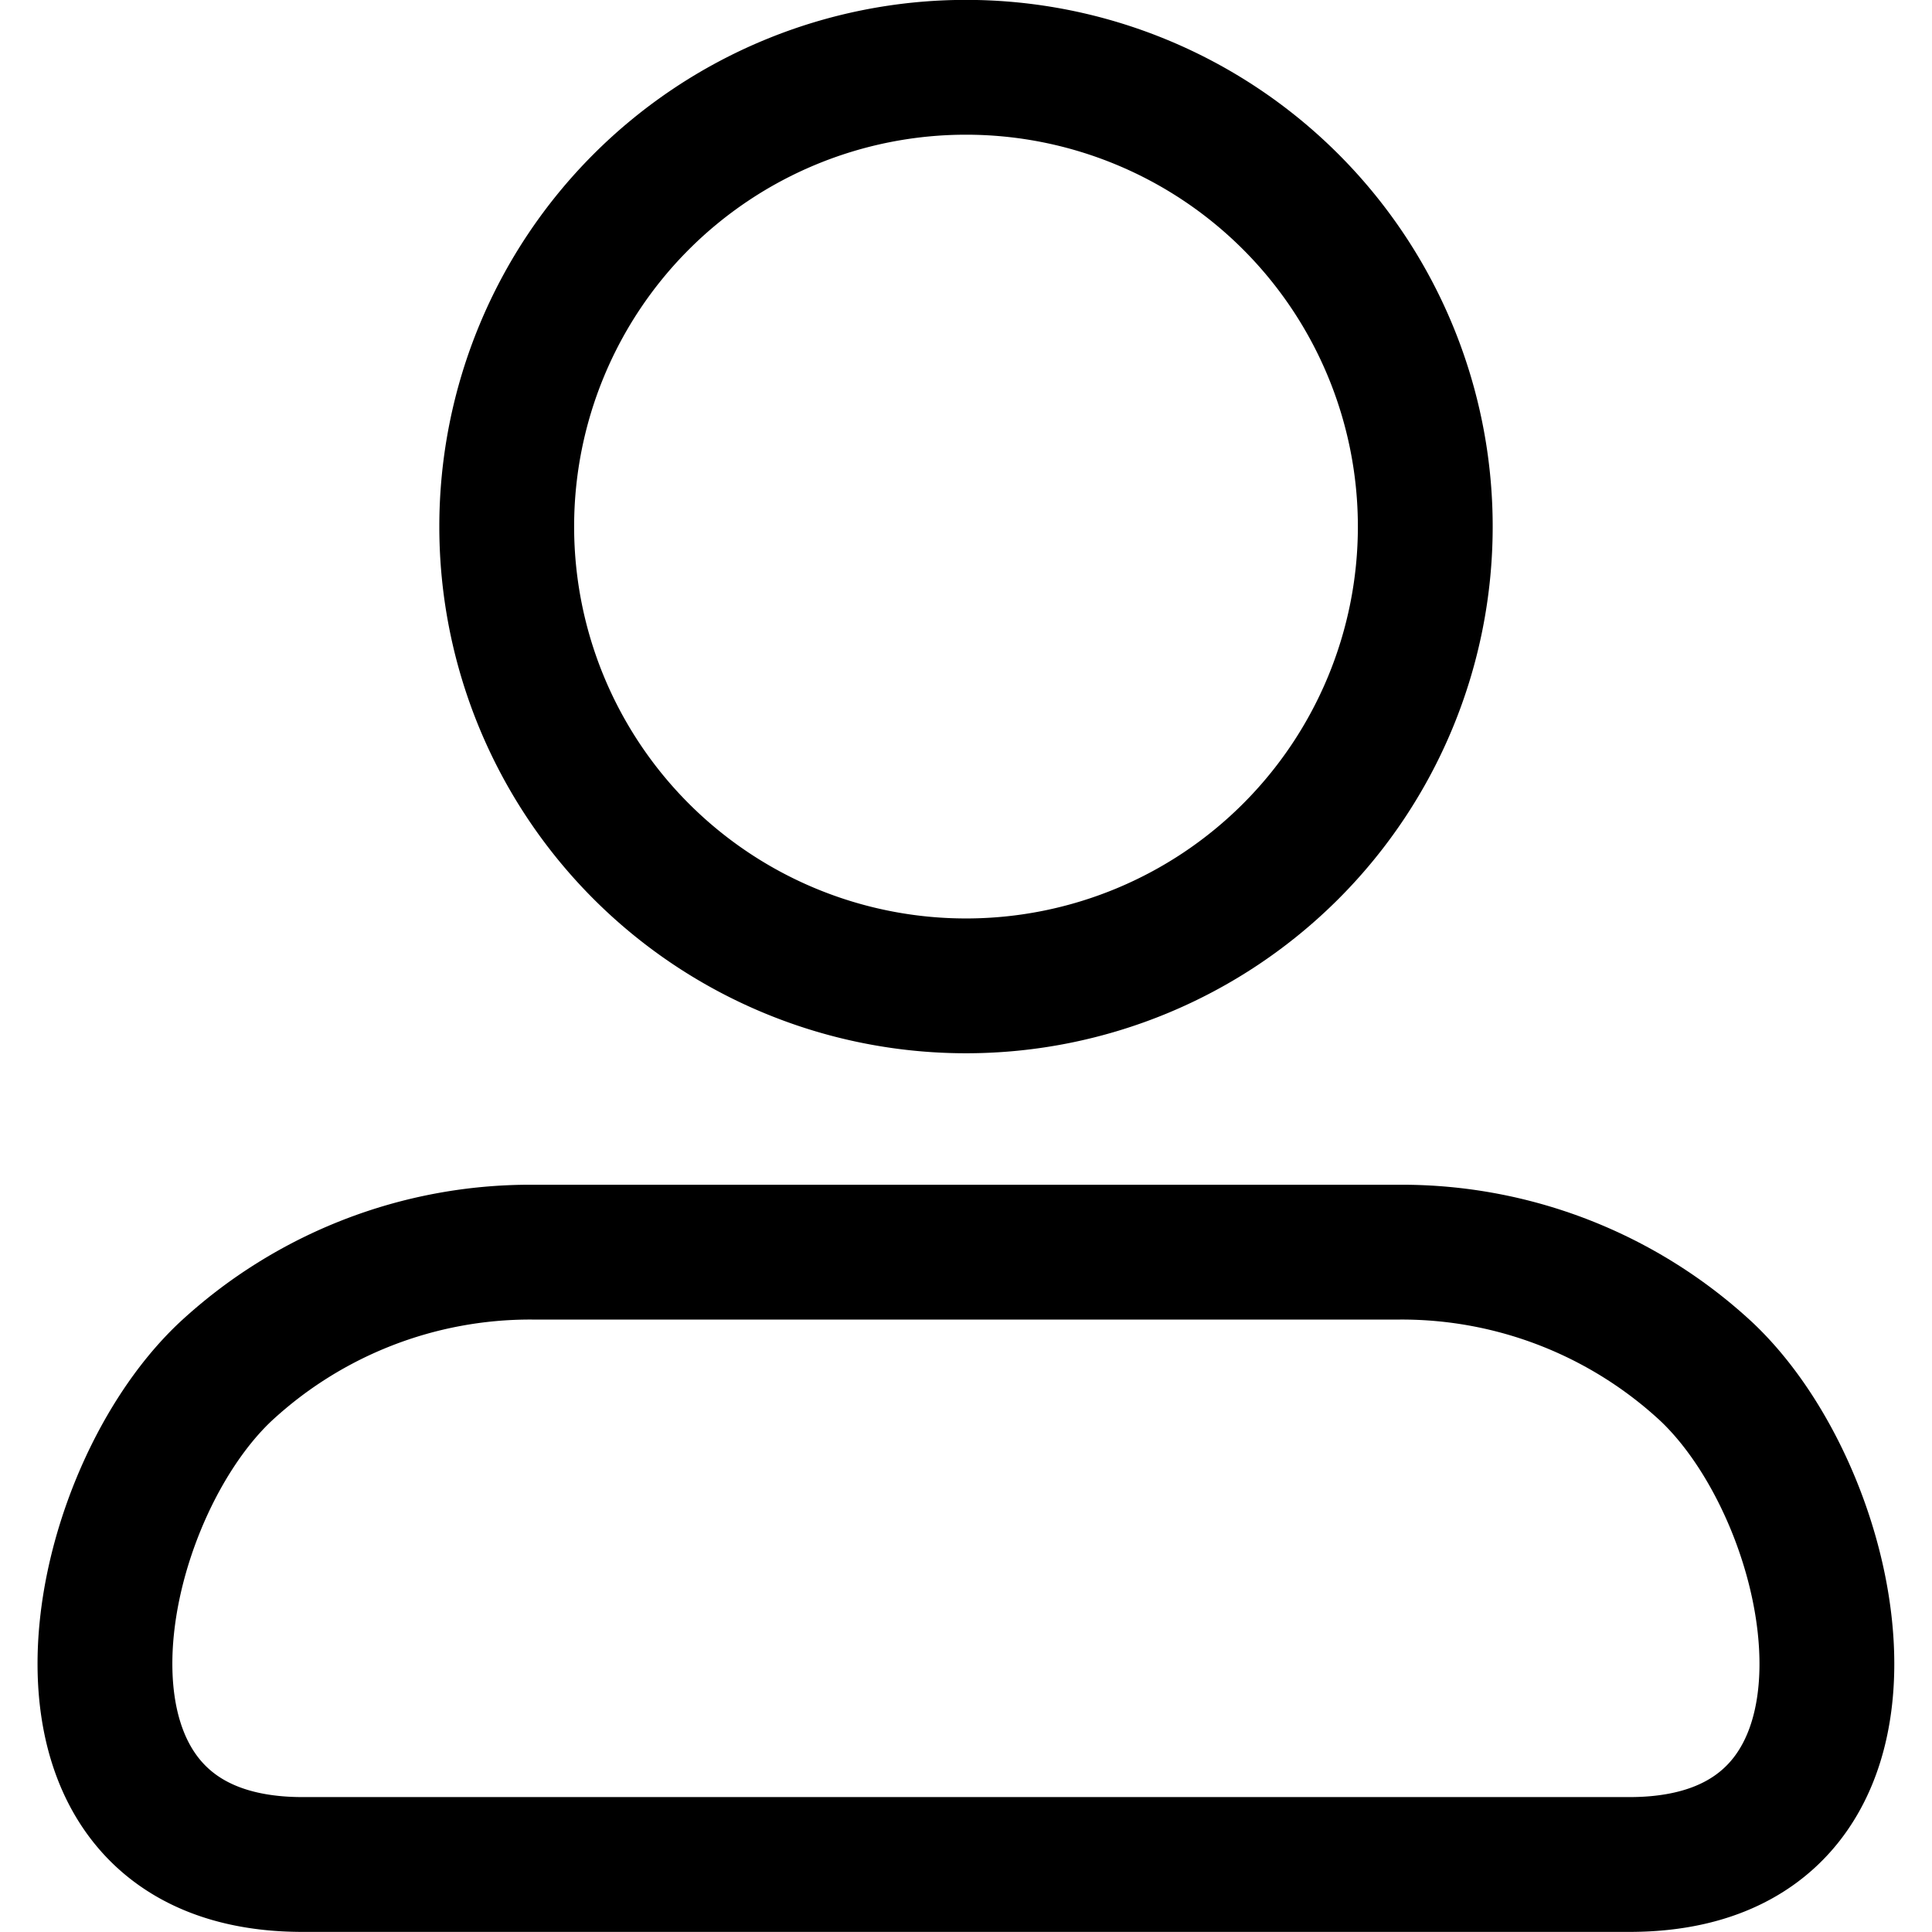 <svg xmlns="http://www.w3.org/2000/svg" xmlns:xlink="http://www.w3.org/1999/xlink" width="18" height="18" viewBox="0 0 18 18">
  <defs>
    <clipPath id="clip-path">
      <rect id="Rectangle_488" data-name="Rectangle 488" width="18" height="18" transform="translate(1559 68)" fill="#fff" stroke="#707070" stroke-width="1"/>
    </clipPath>
  </defs>
  <g id="icon-user" transform="translate(-1559 -68)" clip-path="url(#clip-path)">
    <g id="thredUP___The_Largest_Online_Consignment_Thrift_Store-4" data-name="thredUP _ The Largest Online Consignment &amp; Thrift Store-4" transform="translate(1557.953 66.953)">
      <path id="Path_2527" data-name="Path 2527" d="M10.047,10.232A4.279,4.279,0,1,0,5.768,5.953,4.279,4.279,0,0,0,10.047,10.232Z" fill="none" stroke="#000" stroke-linecap="round" stroke-linejoin="round" stroke-width="1.256"/>
      <path id="Path_2528" data-name="Path 2528" d="M14.088,12.713a4.173,4.173,0,0,1,2.858,1.114c1.3,1.227,1.93,4.591-.718,4.591H3.866c-2.648,0-2.022-3.364-.718-4.591a4.173,4.173,0,0,1,2.858-1.114Z" fill="none" stroke="#000" stroke-linecap="round" stroke-linejoin="round" stroke-width="1.256"/>
    </g>
  </g>
</svg>
